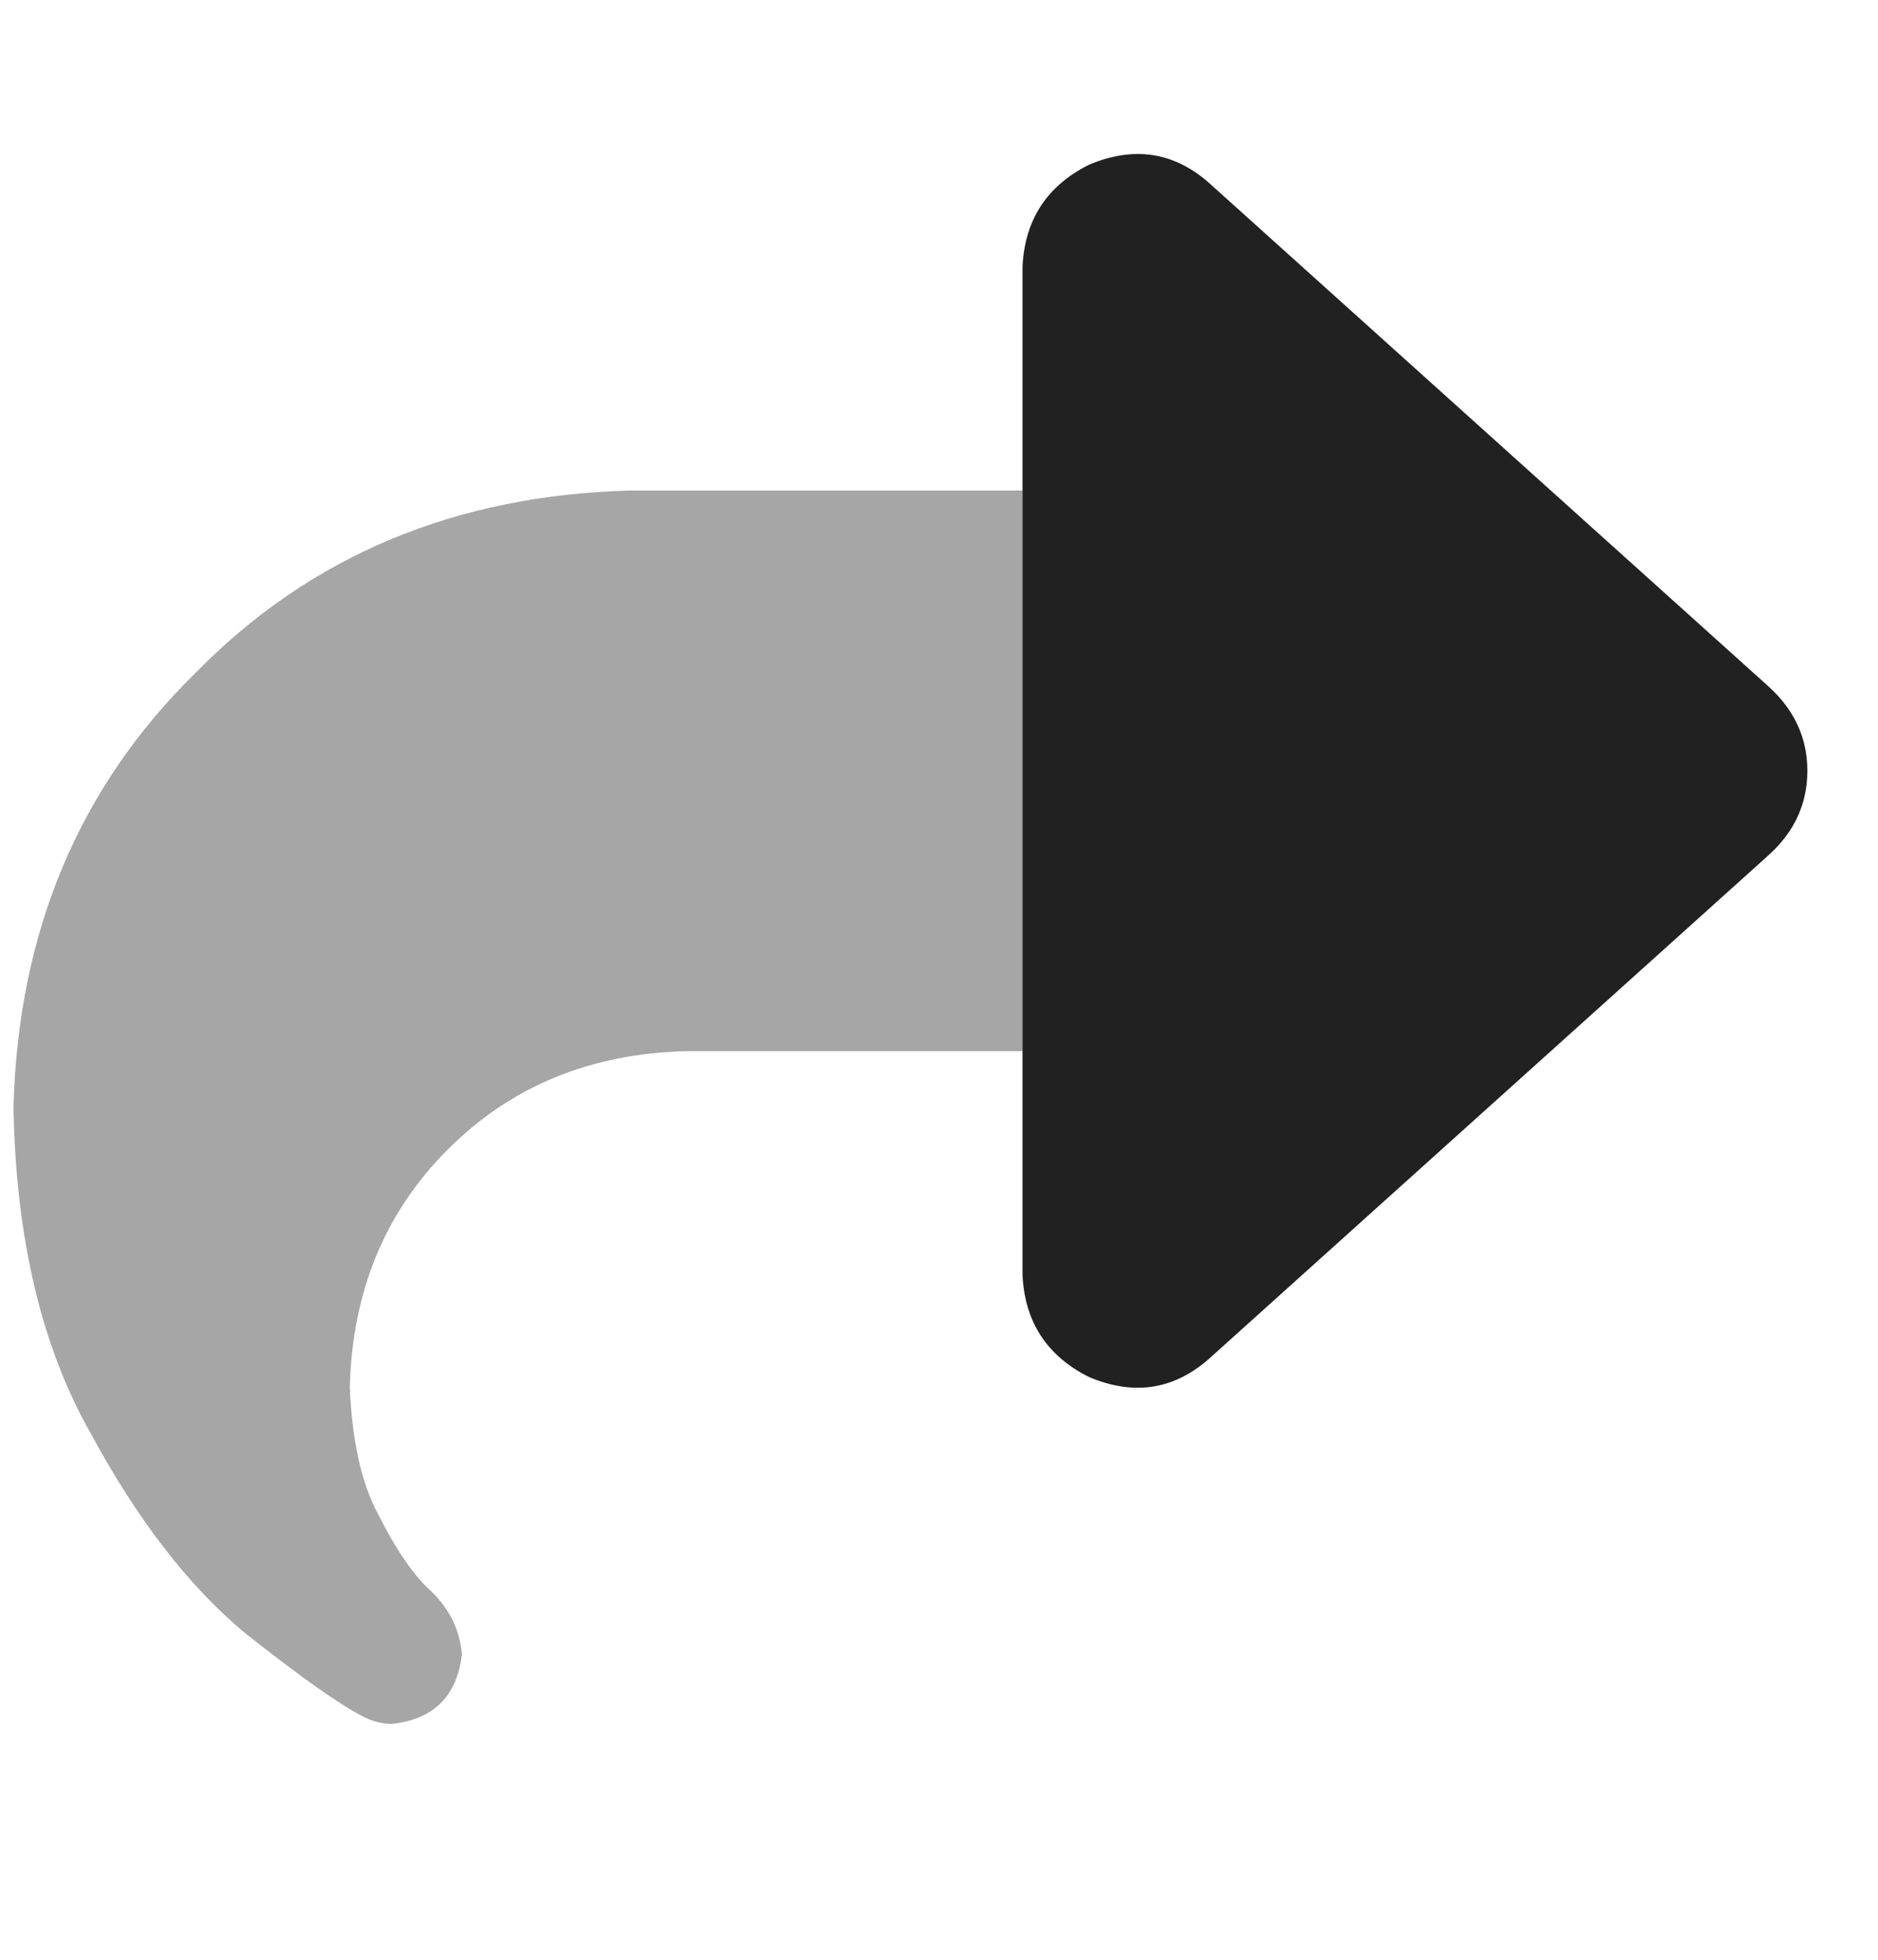 <svg width="23" height="24" viewBox="0 0 23 24" fill="none" xmlns="http://www.w3.org/2000/svg">
<path d="M12.523 3.261C12.552 2.689 12.823 2.274 13.338 2.017C13.882 1.788 14.368 1.859 14.797 2.231L21.663 8.41C21.978 8.697 22.135 9.04 22.135 9.44C22.135 9.841 21.978 10.184 21.663 10.47L14.797 16.649C14.368 17.021 13.882 17.093 13.338 16.864C12.823 16.606 12.552 16.192 12.523 15.619V3.261Z" fill="#212121"/>
<g opacity="0.4">
<path d="M0.165 13.56C0.194 15.162 0.508 16.492 1.109 17.55C1.681 18.609 2.31 19.424 2.997 19.996C3.684 20.54 4.17 20.883 4.456 21.026C4.57 21.083 4.685 21.112 4.799 21.112C5.314 21.055 5.6 20.769 5.657 20.254C5.629 19.939 5.486 19.667 5.228 19.438C5.028 19.238 4.828 18.938 4.628 18.537C4.427 18.165 4.313 17.651 4.284 16.992C4.313 15.82 4.713 14.847 5.486 14.075C6.258 13.302 7.231 12.902 8.404 12.873H12.523V6.007H7.717C5.572 6.065 3.798 6.808 2.396 8.239C0.966 9.641 0.222 11.414 0.165 13.56Z" fill="#212121"/>
</g>
</svg>
